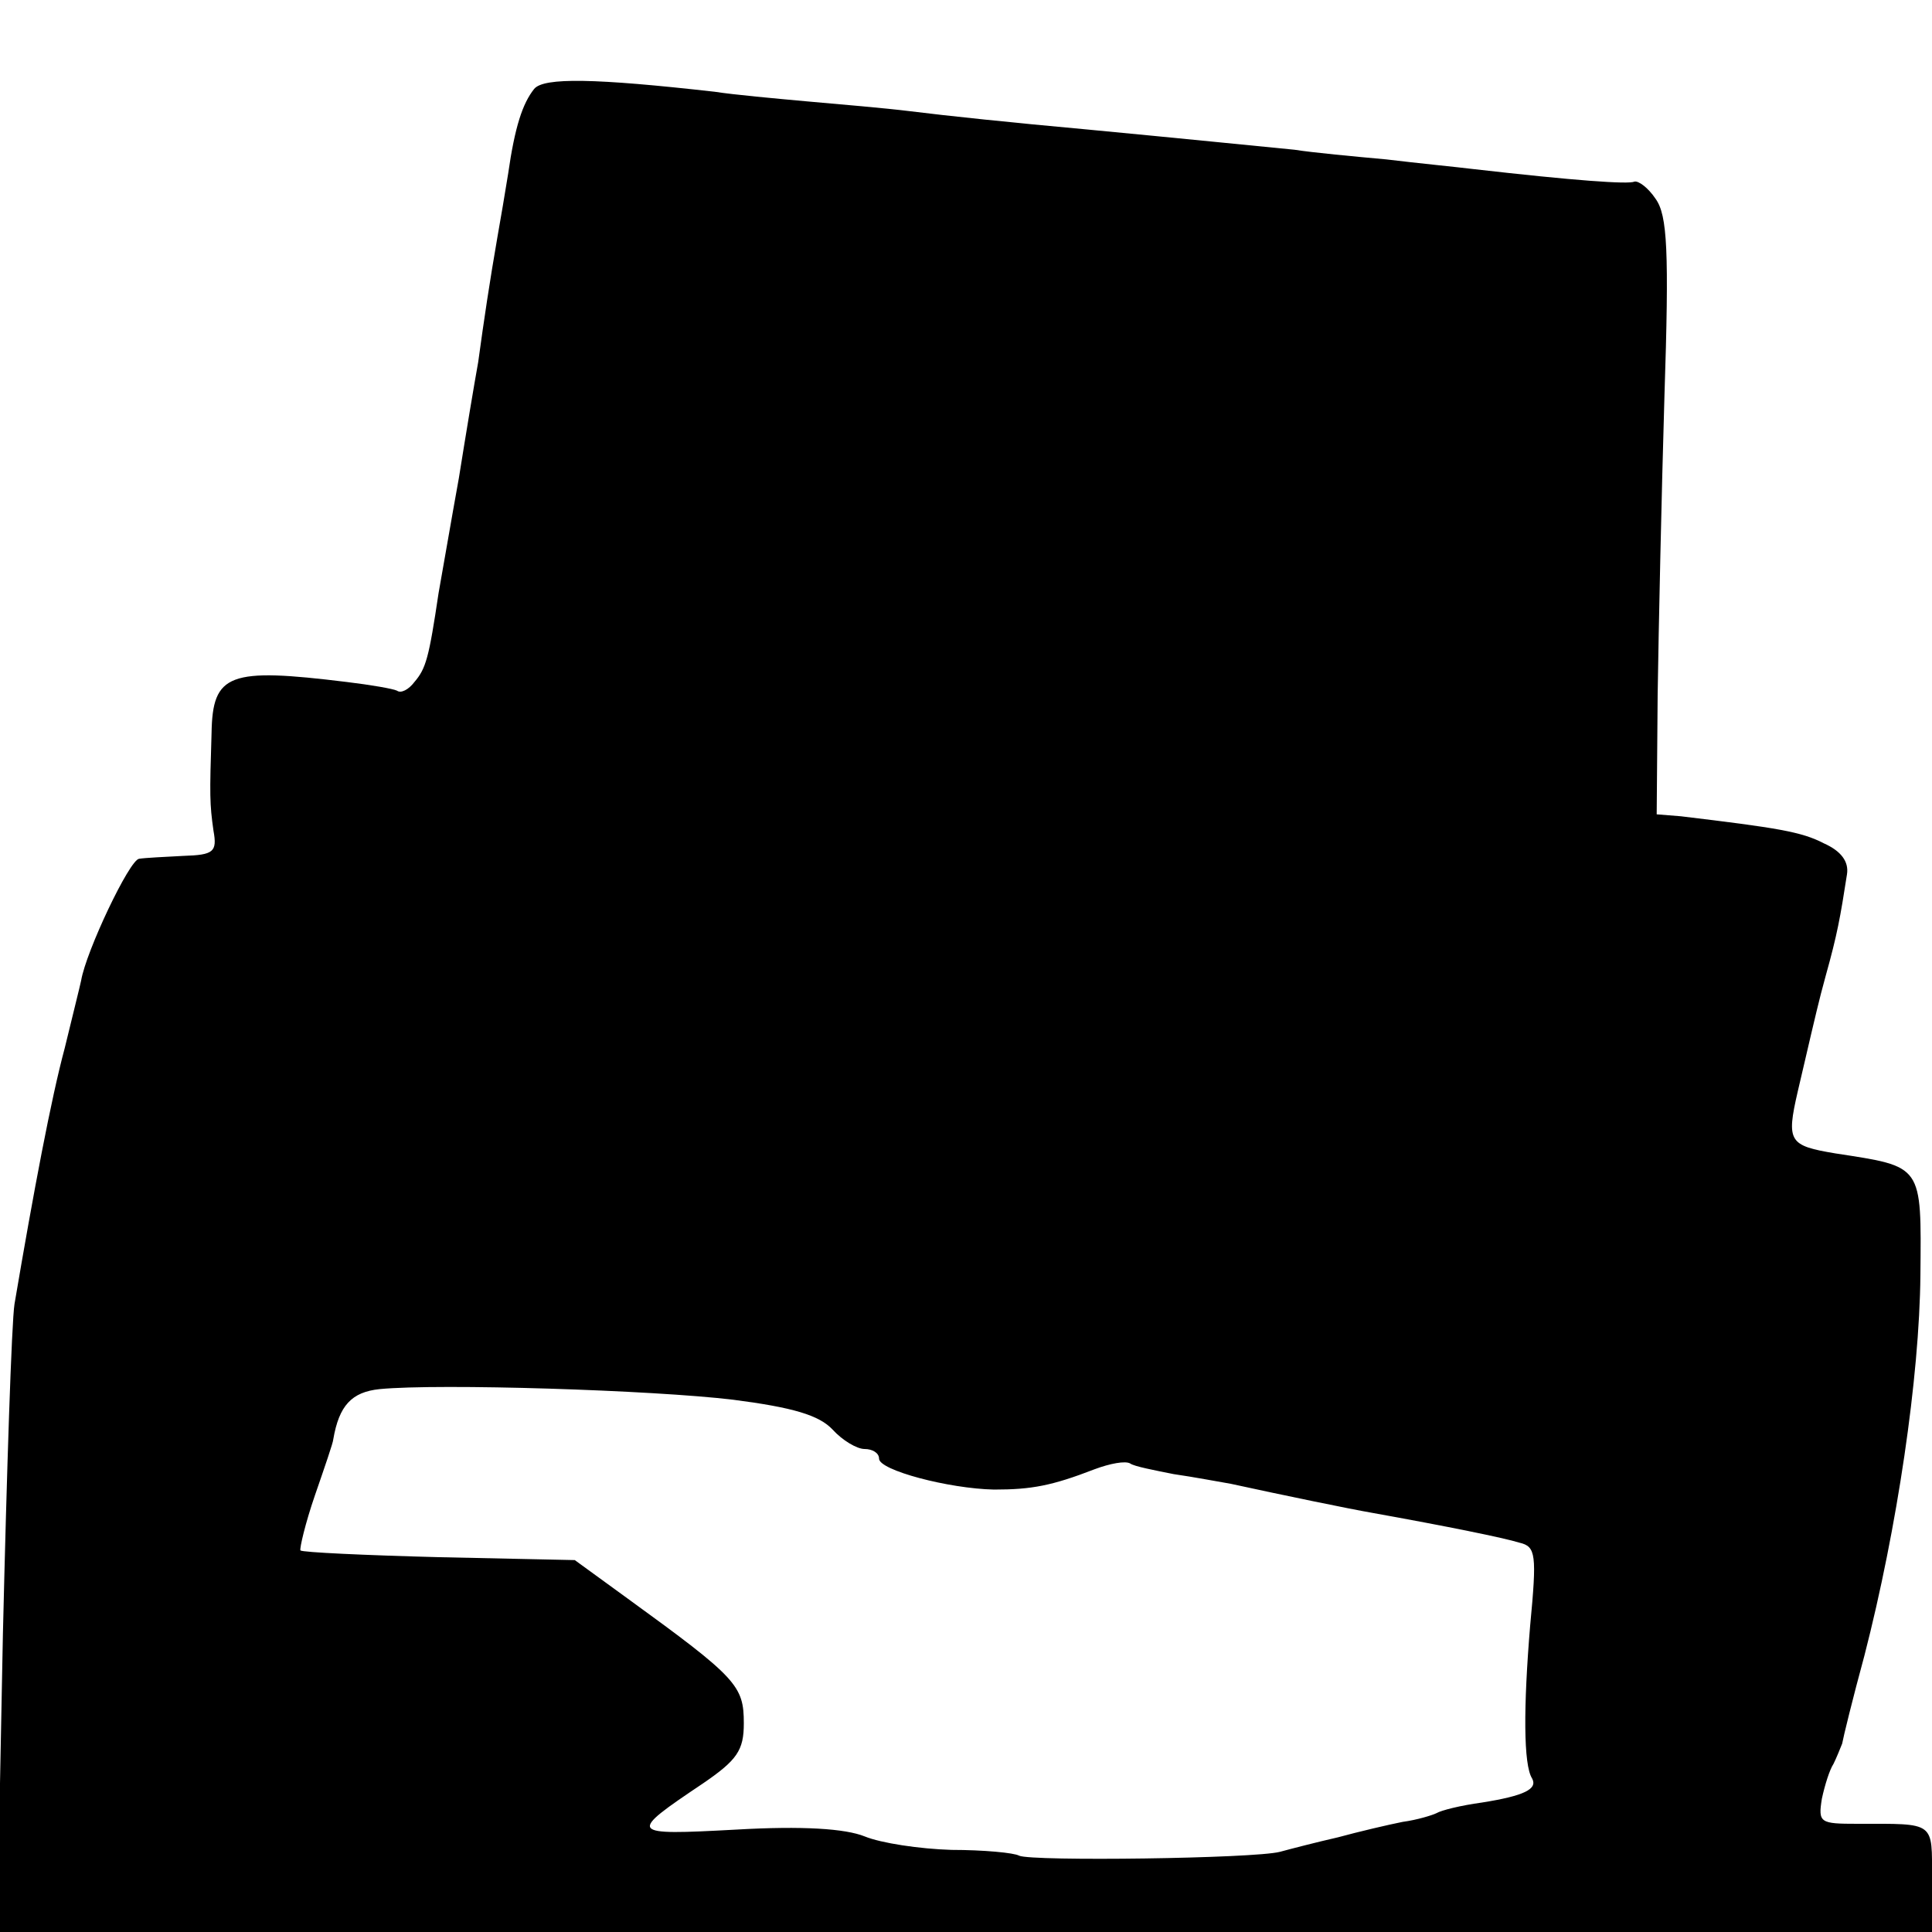 <?xml version="1.0" standalone="no"?>
<!DOCTYPE svg PUBLIC "-//W3C//DTD SVG 20010904//EN"
 "http://www.w3.org/TR/2001/REC-SVG-20010904/DTD/svg10.dtd">
<svg version="1.0" xmlns="http://www.w3.org/2000/svg"
 width="200pt" height="200pt" viewBox="0 0 200 200"
 preserveAspectRatio="xMidYMid meet">
<g transform="translate(0,200) scale(0.1,-0.1)"
fill="#000000" stroke="none">
<path d="M553 1908 c-12 -15 -20 -39 -27 -88 -3 -19 -8 -48 -11 -65 -8 -46
-14 -86 -20 -130 -4 -22 -13 -76 -20 -120 -8 -44 -17 -97 -21 -119 -10 -67
-13 -78 -25 -92 -6 -8 -14 -12 -18 -9 -4 2 -27 6 -52 9 -122 15 -139 9 -140
-53 -2 -64 -2 -73 2 -101 4 -22 0 -25 -31 -26 -19 -1 -40 -2 -46 -3 -10 -1
-55 -96 -60 -126 -1 -5 -9 -37 -17 -70 -14 -52 -32 -147 -52 -265 -3 -19 -8
-173 -12 -342 l-6 -308 1002 0 1001 0 0 55 c0 60 4 57 -77 57 -39 0 -41 1 -37
26 3 14 8 30 12 36 3 6 7 16 9 21 1 6 11 47 23 91 34 132 57 288 58 394 1 115
3 112 -88 126 -48 8 -51 12 -39 64 6 25 12 52 14 60 2 8 8 35 15 60 12 43 15
60 22 105 2 13 -6 24 -24 32 -23 12 -48 16 -148 28 l-25 2 1 124 c1 68 4 207
7 308 5 152 3 188 -9 205 -8 12 -18 19 -22 18 -6 -3 -62 1 -167 13 -16 2 -57
6 -90 10 -33 3 -76 7 -95 10 -31 3 -120 12 -215 21 -77 7 -144 14 -184 19 -24
3 -71 7 -105 10 -33 3 -77 7 -96 10 -124 14 -177 15 -187 3z m206 -1357 c62
-8 89 -16 103 -31 10 -11 25 -20 33 -20 8 0 15 -4 15 -10 0 -12 72 -31 119
-32 39 0 60 4 104 21 16 6 32 9 37 6 4 -3 25 -7 45 -11 21 -3 47 -8 59 -10 55
-12 123 -26 146 -30 78 -14 137 -26 153 -31 17 -4 18 -12 11 -86 -7 -84 -7
-144 2 -158 6 -11 -8 -18 -52 -25 -22 -3 -42 -8 -47 -11 -4 -2 -20 -7 -35 -9
-15 -3 -45 -10 -67 -16 -22 -5 -49 -12 -60 -15 -27 -7 -257 -10 -270 -4 -5 3
-37 6 -70 6 -33 1 -73 7 -90 14 -20 8 -64 11 -133 7 -112 -6 -113 -5 -34 48
35 24 42 34 42 62 0 39 -7 47 -120 129 l-55 40 -140 3 c-77 2 -142 5 -144 7
-1 2 5 28 15 57 10 29 19 55 19 58 6 35 19 49 48 52 62 6 283 -1 366 -11z"/>
</g>
</svg>
